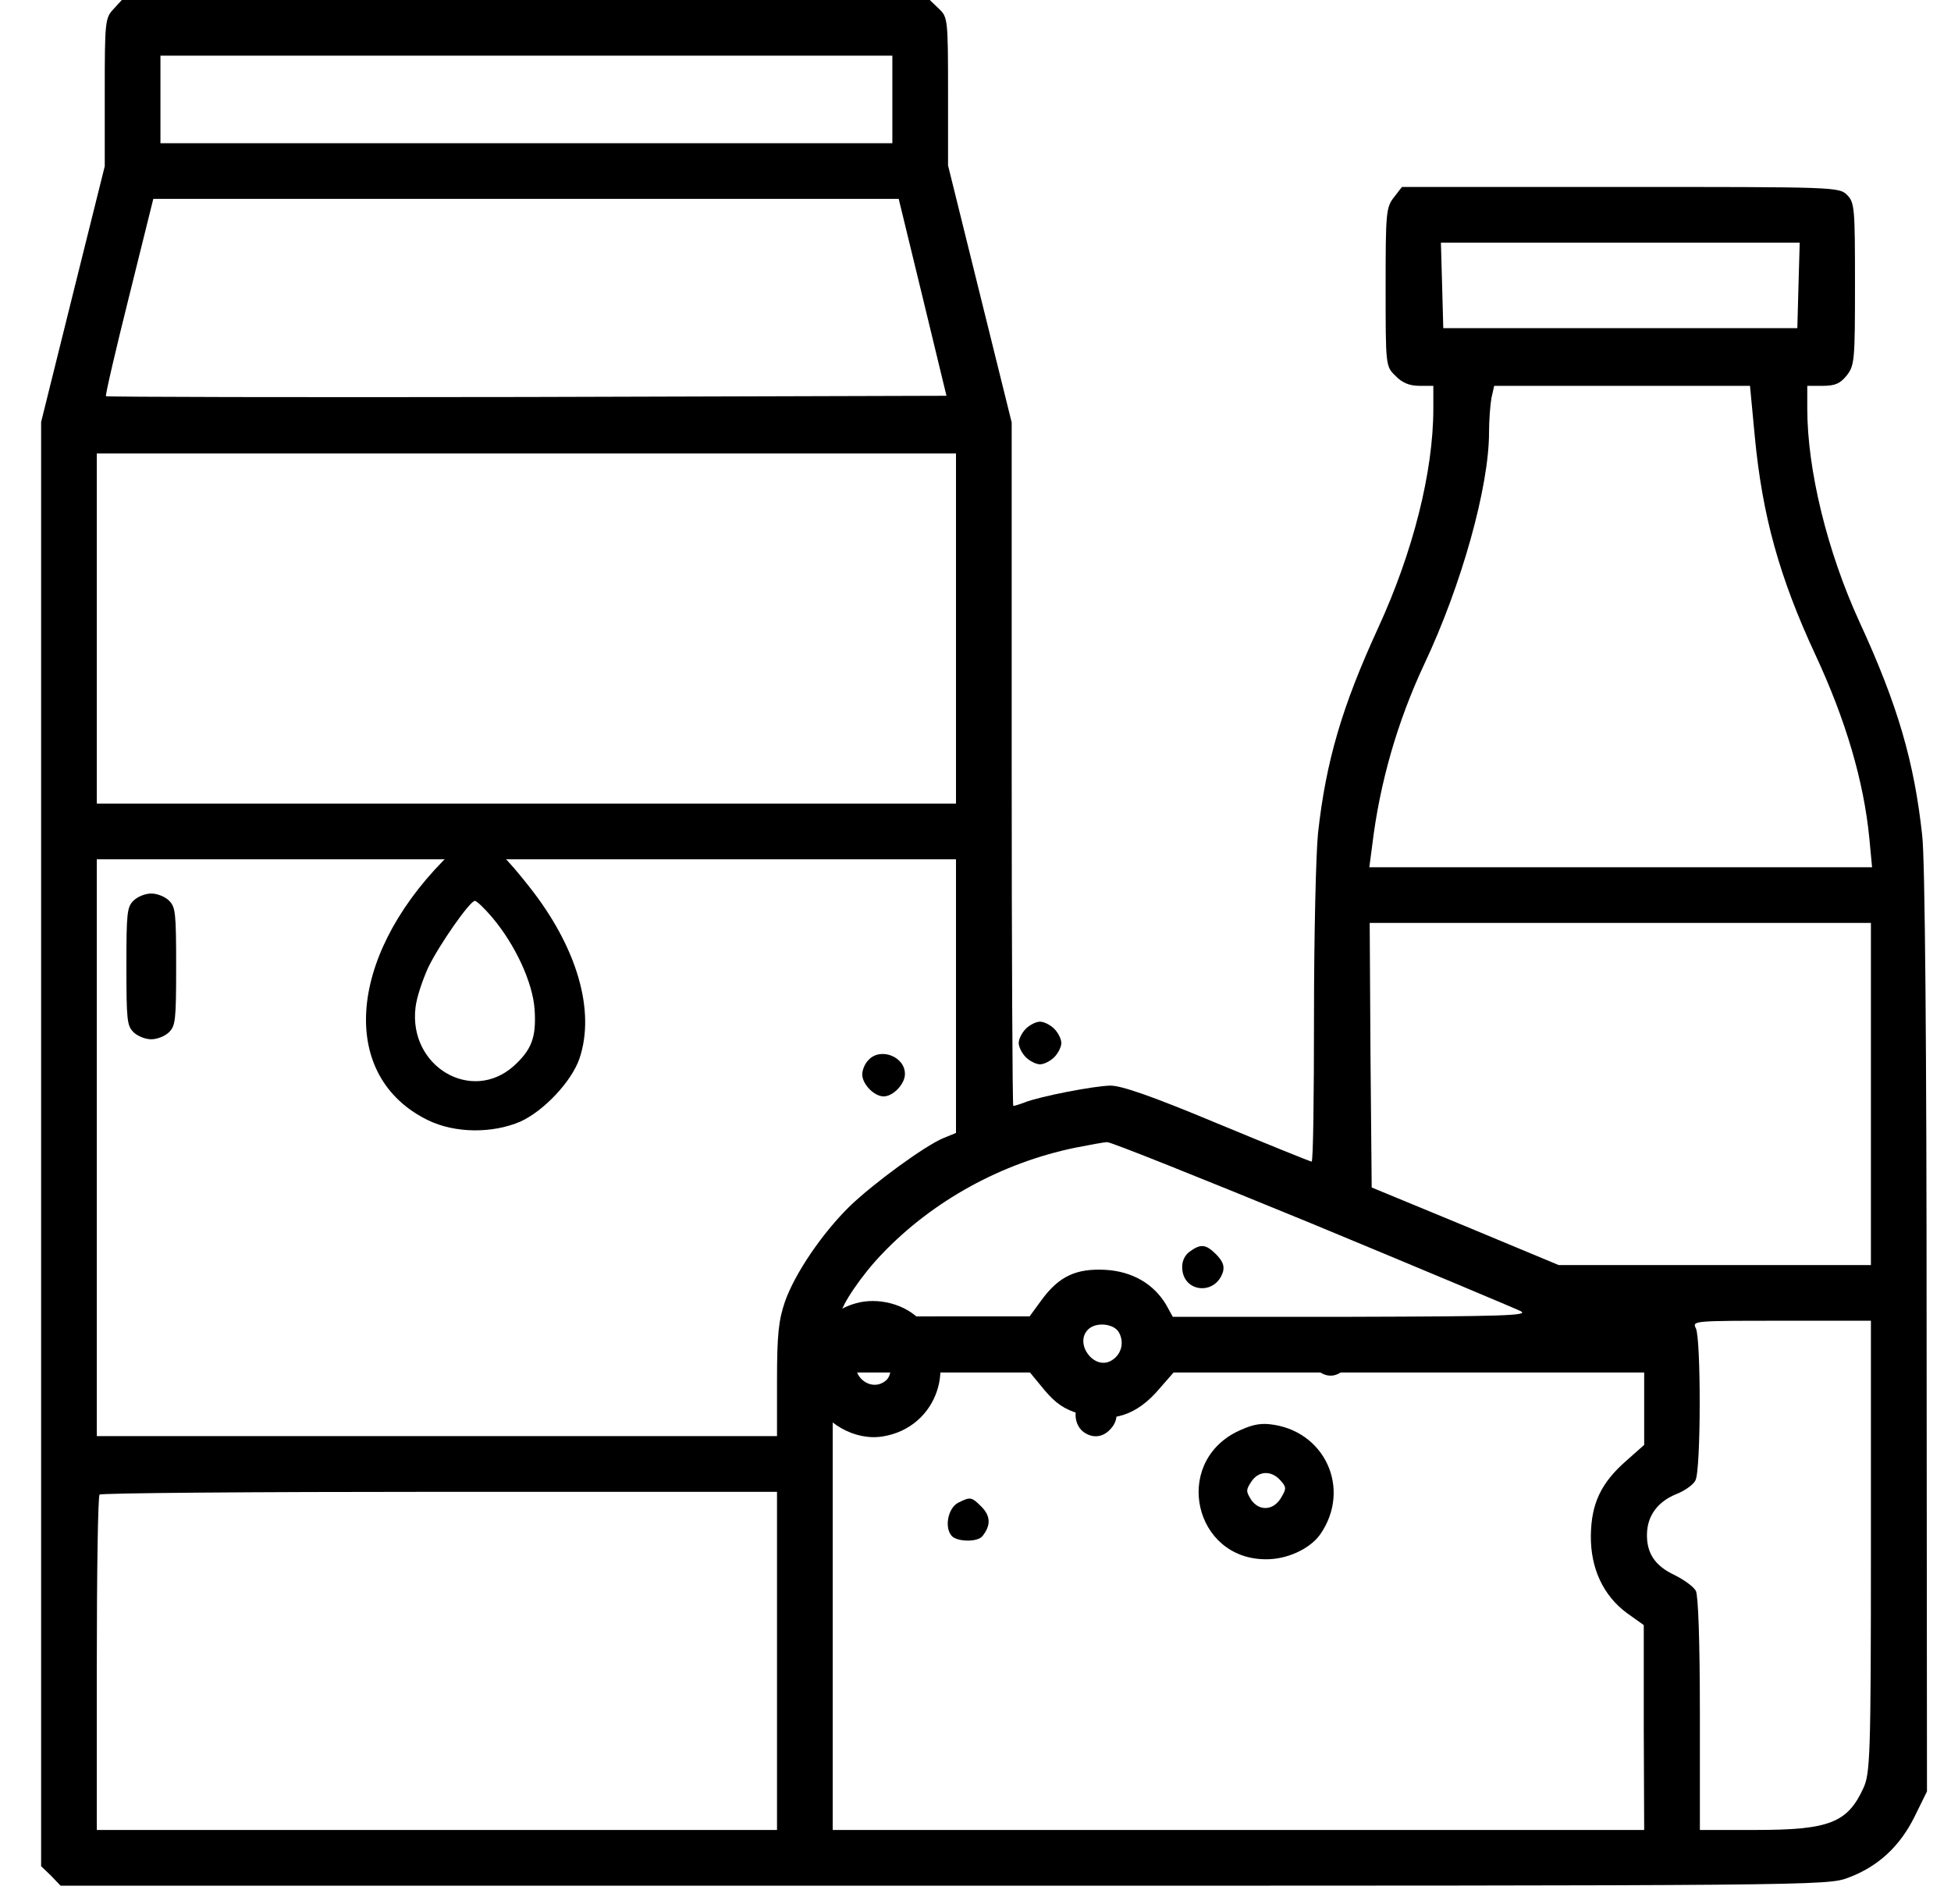 <svg width="42" height="41" viewBox="0 0 42 41" fill="none" xmlns="http://www.w3.org/2000/svg">
<path d="M2.443 0.196C2.263 0.385 2.255 0.47 2.255 1.986V3.579L1.57 6.329L0.885 9.087V24.632V40.178L1.099 40.383L1.304 40.598H20.315C39.145 40.598 39.334 40.598 39.788 40.426C40.43 40.187 40.901 39.75 41.218 39.107L41.483 38.568L41.475 28.684C41.475 22.602 41.441 18.483 41.38 17.986C41.209 16.41 40.858 15.185 40.028 13.386C39.334 11.87 38.906 10.114 38.906 8.796V8.307H39.24C39.505 8.307 39.617 8.256 39.754 8.085C39.925 7.87 39.933 7.751 39.933 6.115C39.933 4.479 39.925 4.359 39.762 4.196C39.591 4.025 39.48 4.025 34.889 4.025H30.18L30.009 4.247C29.837 4.462 29.829 4.59 29.829 6.183C29.829 7.879 29.829 7.888 30.043 8.093C30.18 8.239 30.342 8.307 30.556 8.307H30.856V8.796C30.856 10.157 30.419 11.887 29.666 13.523C28.895 15.202 28.544 16.384 28.373 17.943C28.33 18.363 28.287 20.127 28.287 21.857C28.287 23.596 28.27 25.009 28.236 25.009C28.21 25.009 27.302 24.641 26.206 24.187C24.793 23.596 24.125 23.365 23.894 23.373C23.535 23.382 22.387 23.605 22.062 23.733C21.95 23.776 21.839 23.81 21.813 23.81C21.796 23.81 21.779 20.495 21.779 16.453V9.095L21.094 6.329L20.409 3.562V1.969C20.409 0.41 20.401 0.367 20.212 0.188L20.015 -0.001H11.323H2.623L2.443 0.196ZM19.21 2.14V3.083H11.332H3.454V2.14V1.198H11.332H19.21V2.14ZM19.861 6.397L20.375 8.521L11.341 8.547C6.374 8.556 2.298 8.547 2.281 8.53C2.263 8.513 2.486 7.554 2.777 6.389L3.3 4.282H11.323H19.347L19.861 6.397ZM38.717 6.14L38.692 7.065H34.881H31.07L31.045 6.14L31.019 5.224H34.881H38.743L38.717 6.14ZM37.775 9.386C37.938 11.108 38.306 12.427 39.077 14.089C39.736 15.502 40.122 16.821 40.242 18.046L40.301 18.671H34.889H29.478L29.538 18.217C29.7 16.855 30.085 15.528 30.659 14.303C31.464 12.598 32.055 10.483 32.055 9.309C32.055 9.052 32.081 8.718 32.106 8.573L32.166 8.307H34.915H37.673L37.775 9.386ZM20.58 13.532V17.301H11.332H2.084V13.532V9.763H11.332H20.58V13.532ZM20.58 21.446V24.392L20.306 24.504C19.912 24.667 18.808 25.472 18.285 25.977C17.695 26.559 17.112 27.416 16.898 28.024C16.761 28.427 16.727 28.735 16.727 29.72V30.919H9.405H2.084V24.709V18.5H11.332H20.58V21.446ZM40.276 23.553V27.236H36.91H33.554L31.541 26.397L29.529 25.566L29.503 22.714L29.486 19.87H34.881H40.276V23.553ZM28.244 26.345C30.599 27.322 32.62 28.17 32.74 28.23C32.92 28.324 32.355 28.341 29.101 28.35H25.247L25.11 28.101C24.845 27.647 24.382 27.373 23.8 27.339C23.166 27.305 22.798 27.476 22.421 27.99L22.165 28.341H20.135C19.013 28.35 18.097 28.332 18.097 28.307C18.097 28.118 18.551 27.45 18.988 26.996C20.084 25.849 21.565 25.035 23.149 24.709C23.458 24.649 23.766 24.59 23.834 24.59C23.903 24.581 25.89 25.378 28.244 26.345ZM40.276 33.292C40.276 37.831 40.259 38.182 40.113 38.499C39.771 39.244 39.377 39.398 37.792 39.398H36.594V36.906C36.594 35.347 36.559 34.354 36.508 34.251C36.457 34.157 36.251 34.011 36.046 33.908C35.626 33.711 35.446 33.437 35.455 33.026C35.463 32.632 35.686 32.332 36.08 32.17C36.26 32.101 36.457 31.964 36.499 31.87C36.619 31.647 36.619 28.821 36.508 28.598C36.422 28.435 36.465 28.435 38.349 28.435H40.276V33.292ZM24.091 28.692C24.211 28.915 24.134 29.18 23.911 29.3C23.543 29.497 23.124 28.923 23.423 28.624C23.595 28.452 23.988 28.495 24.091 28.692ZM22.49 29.934C22.73 30.217 22.918 30.345 23.244 30.439C23.937 30.645 24.468 30.482 24.965 29.891L25.264 29.549H30.325H35.395V30.328V31.108L35.009 31.45C34.461 31.93 34.256 32.375 34.247 33.06C34.239 33.763 34.513 34.354 35.027 34.731L35.386 34.987V37.189L35.395 39.398H26.66H17.926V34.474V29.549H20.049H22.173L22.49 29.934ZM16.727 35.758V39.398H9.405H2.084V35.818C2.084 33.848 2.109 32.204 2.144 32.178C2.169 32.144 5.466 32.118 9.465 32.118H16.727V35.758Z" fill="black"/>
<path d="M9.534 18.538C7.46 20.665 7.315 23.191 9.213 24.117C9.794 24.4 10.598 24.407 11.203 24.147C11.708 23.918 12.305 23.282 12.473 22.793C12.825 21.759 12.419 20.382 11.386 19.081C10.468 17.918 10.208 17.841 9.534 18.538ZM10.598 19.754C11.095 20.344 11.47 21.155 11.509 21.736C11.547 22.333 11.447 22.594 11.065 22.946C10.154 23.765 8.792 22.961 8.945 21.691C8.968 21.476 9.098 21.094 9.22 20.826C9.458 20.336 10.116 19.395 10.223 19.395C10.261 19.395 10.43 19.555 10.598 19.754Z" fill="black"/>
<path d="M2.874 19.39C2.736 19.528 2.721 19.643 2.721 20.806C2.721 21.969 2.736 22.084 2.874 22.222C2.958 22.306 3.126 22.375 3.256 22.375C3.387 22.375 3.555 22.306 3.639 22.222C3.777 22.084 3.792 21.969 3.792 20.806C3.792 19.643 3.777 19.528 3.639 19.39C3.555 19.306 3.387 19.237 3.256 19.237C3.126 19.237 2.958 19.306 2.874 19.39Z" fill="black"/>
<path d="M22.083 22.149C21.999 22.233 21.93 22.371 21.93 22.455C21.93 22.539 21.999 22.677 22.083 22.761C22.167 22.845 22.305 22.914 22.389 22.914C22.473 22.914 22.611 22.845 22.695 22.761C22.779 22.677 22.848 22.539 22.848 22.455C22.848 22.371 22.779 22.233 22.695 22.149C22.611 22.065 22.473 21.996 22.389 21.996C22.305 21.996 22.167 22.065 22.083 22.149Z" fill="black"/>
<path d="M18.693 22.825C18.616 22.901 18.562 23.039 18.562 23.131C18.562 23.345 18.823 23.605 19.022 23.605C19.228 23.605 19.481 23.338 19.481 23.123C19.481 22.741 18.945 22.542 18.693 22.825Z" fill="black"/>
<path d="M25.618 26.941C25.51 27.017 25.449 27.14 25.449 27.277C25.449 27.828 26.169 27.905 26.329 27.377C26.36 27.247 26.322 27.155 26.184 27.009C25.962 26.788 25.855 26.772 25.618 26.941Z" fill="black"/>
<path d="M18.41 28.063C17.553 28.308 17.117 29.265 17.485 30.076C17.745 30.65 18.41 31.025 19.007 30.925C20.186 30.734 20.653 29.341 19.834 28.446C19.505 28.078 18.9 27.918 18.41 28.063ZM19.03 29.119C19.206 29.219 19.229 29.594 19.069 29.724C18.717 30.015 18.219 29.533 18.525 29.196C18.678 29.027 18.808 29.005 19.03 29.119Z" fill="black"/>
<path d="M28.29 28.838C28.236 28.899 28.205 29.068 28.221 29.205C28.251 29.512 28.565 29.71 28.818 29.573C29.246 29.343 29.147 28.784 28.657 28.746C28.489 28.731 28.351 28.762 28.29 28.838Z" fill="black"/>
<path d="M23.277 30.155C23.086 30.339 23.124 30.698 23.346 30.844C23.568 30.989 23.805 30.928 23.966 30.691C24.242 30.262 23.637 29.795 23.277 30.155Z" fill="black"/>
<path d="M26.615 30.83C25.245 31.527 25.712 33.562 27.242 33.57C27.701 33.578 28.199 33.348 28.421 33.034C29.102 32.055 28.52 30.784 27.326 30.662C27.097 30.639 26.913 30.685 26.615 30.83ZM27.564 31.871C27.694 32.017 27.694 32.047 27.587 32.231C27.426 32.522 27.112 32.545 26.936 32.292C26.821 32.108 26.821 32.078 26.936 31.902C27.089 31.665 27.365 31.649 27.564 31.871Z" fill="black"/>
<path d="M20.629 32.352C20.415 32.459 20.323 32.872 20.484 33.063C20.591 33.194 21.043 33.209 21.15 33.071C21.333 32.842 21.326 32.643 21.134 32.444C20.912 32.222 20.89 32.222 20.629 32.352Z" fill="black"/>
</svg>
